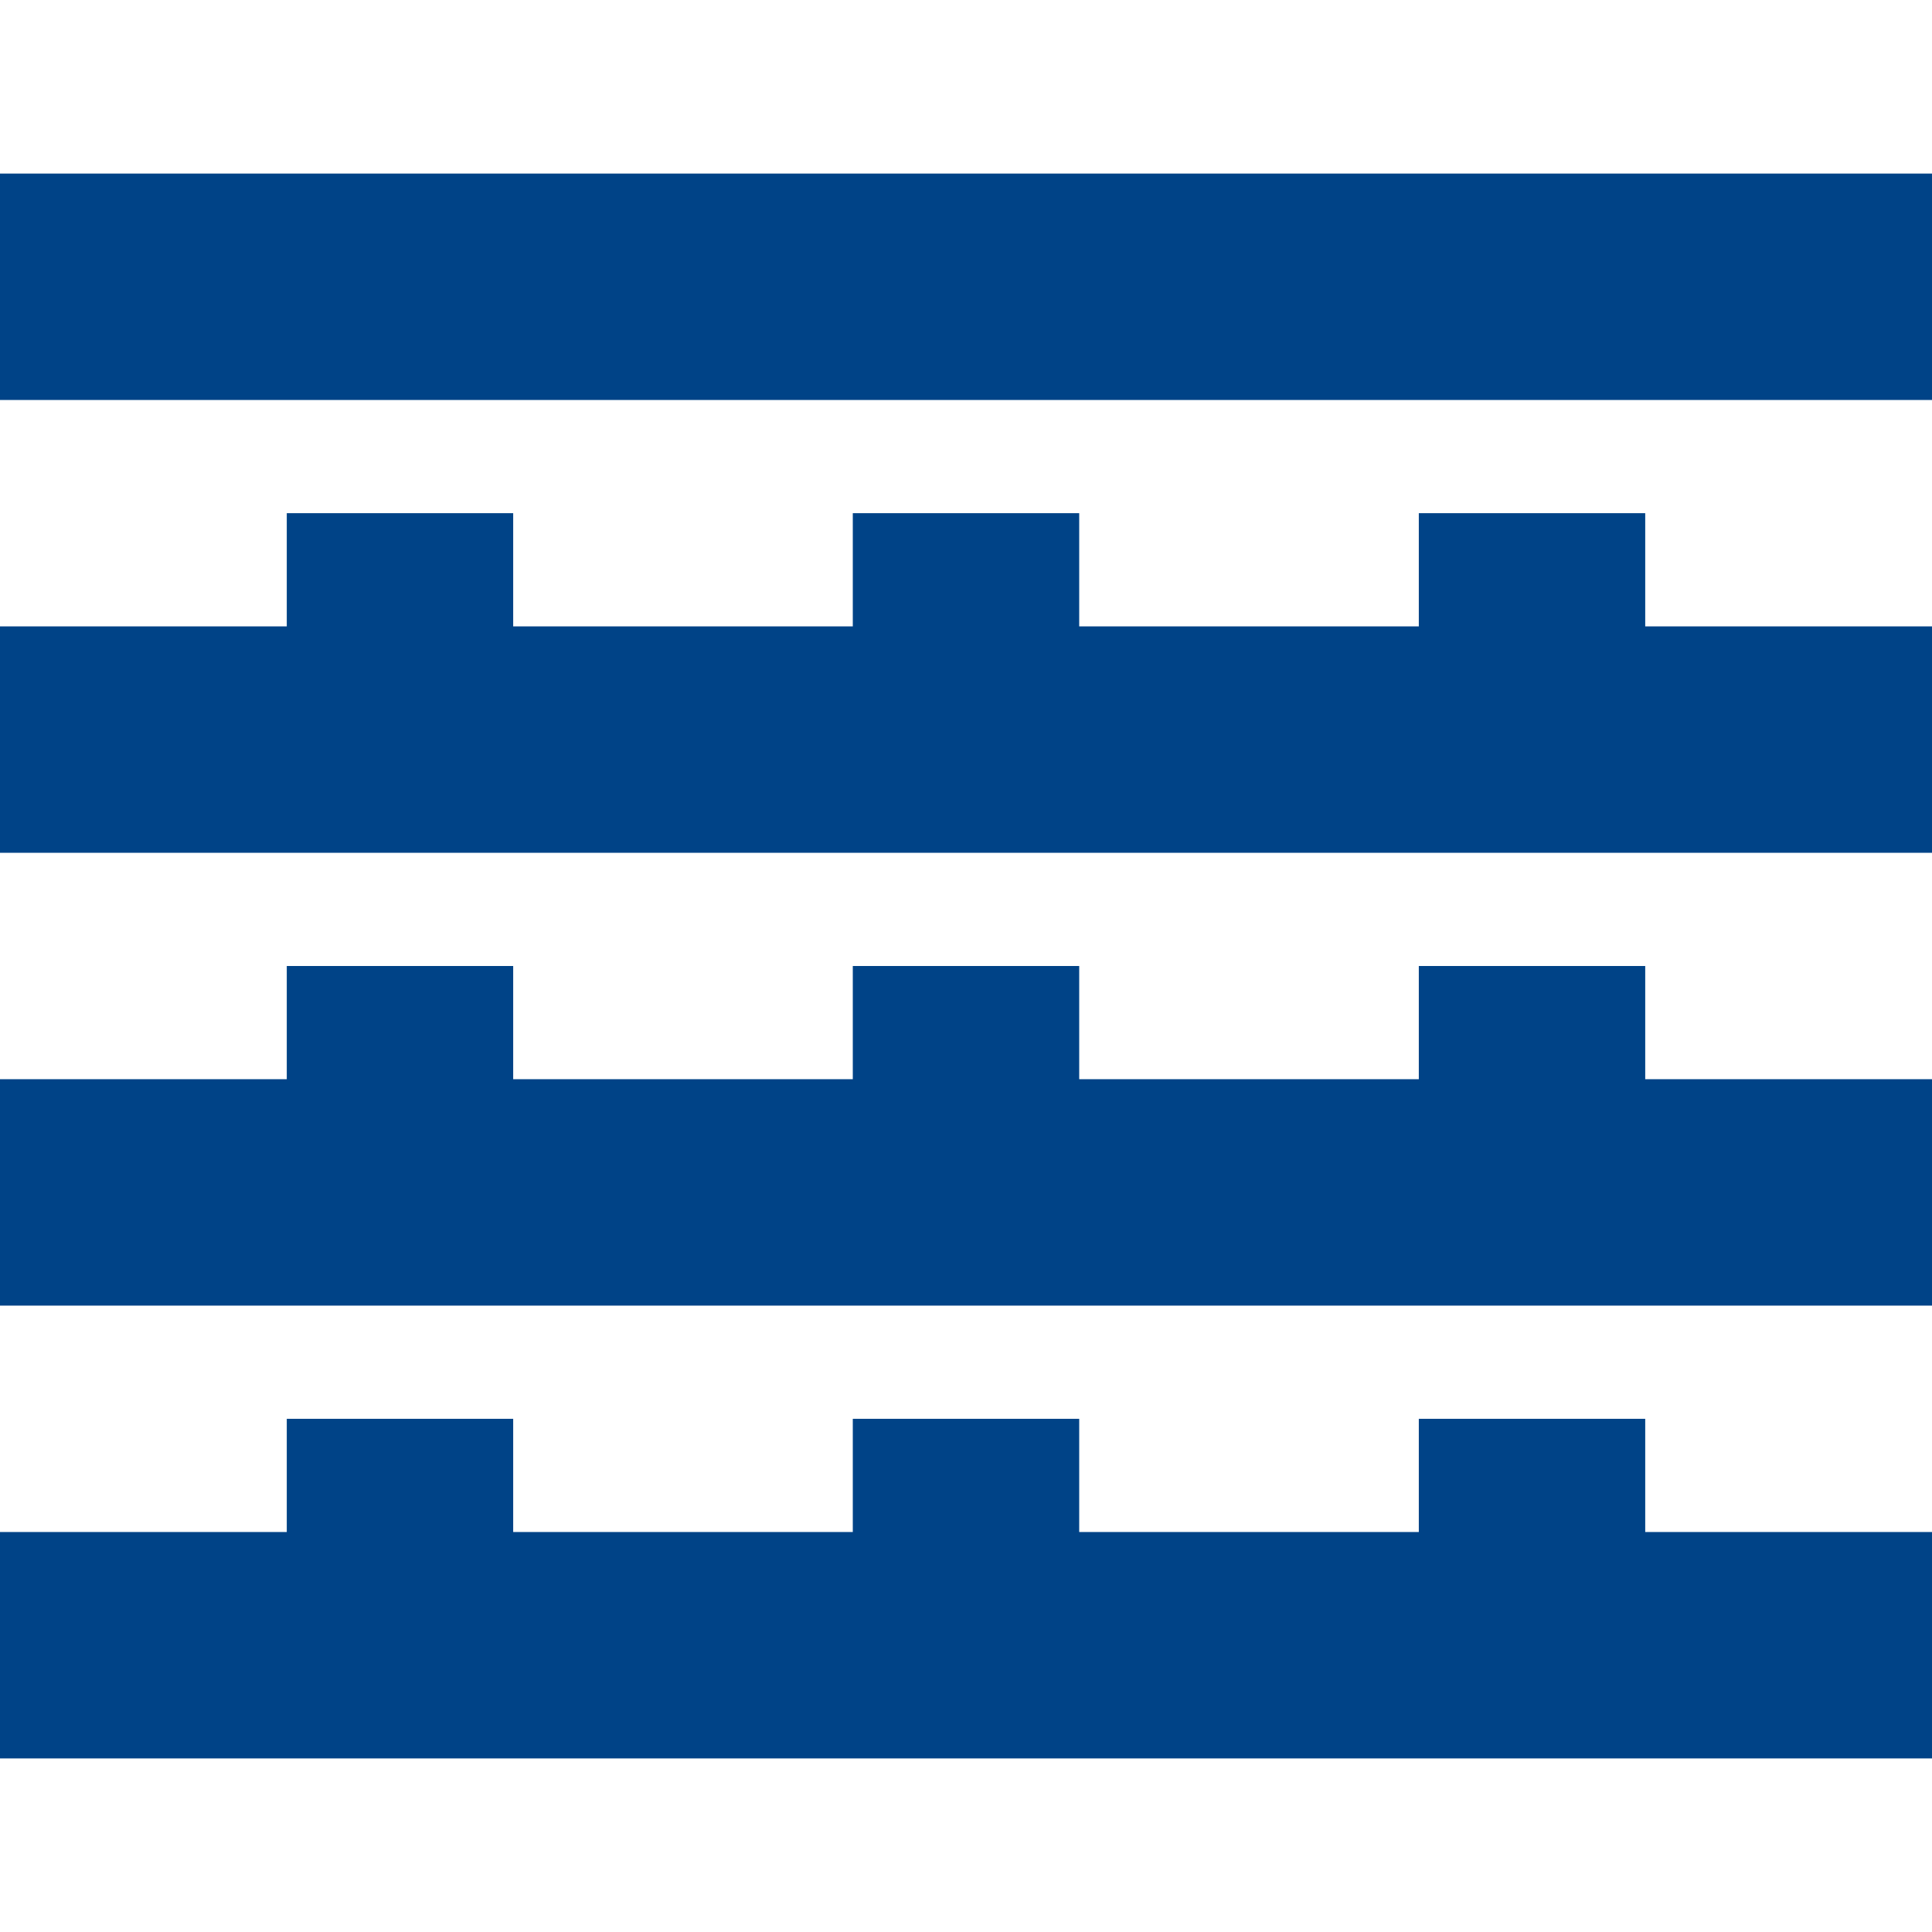 <?xml version="1.0" encoding="utf-8"?>
<!-- Generator: Adobe Illustrator 22.1.0, SVG Export Plug-In . SVG Version: 6.00 Build 0)  -->
<svg version="1.1" id="Capa_1" xmlns="http://www.w3.org/2000/svg" xmlns:xlink="http://www.w3.org/1999/xlink" x="0px" y="0px"
	 viewBox="0 0 512 512" style="enable-background:new 0 0 512 512;" xml:space="preserve">
<style type="text/css">
	.st0{fill:#004387;}
</style>
<path class="st0" d="M0,46h512v60H0V46z"/>
<path class="st0" d="M436,376h-60v30h-90v-30h-60v30h-90v-30H76v30H0v60h512v-60h-76V376z"/>
<path class="st0" d="M436,256h-60v30h-90v-30h-60v30h-90v-30H76v30H0v60h512v-60h-76V256z"/>
<path class="st0" d="M436,136h-60v30h-90v-30h-60v30h-90v-30H76v30H0v60h512v-60h-76V136z"/>
</svg>
